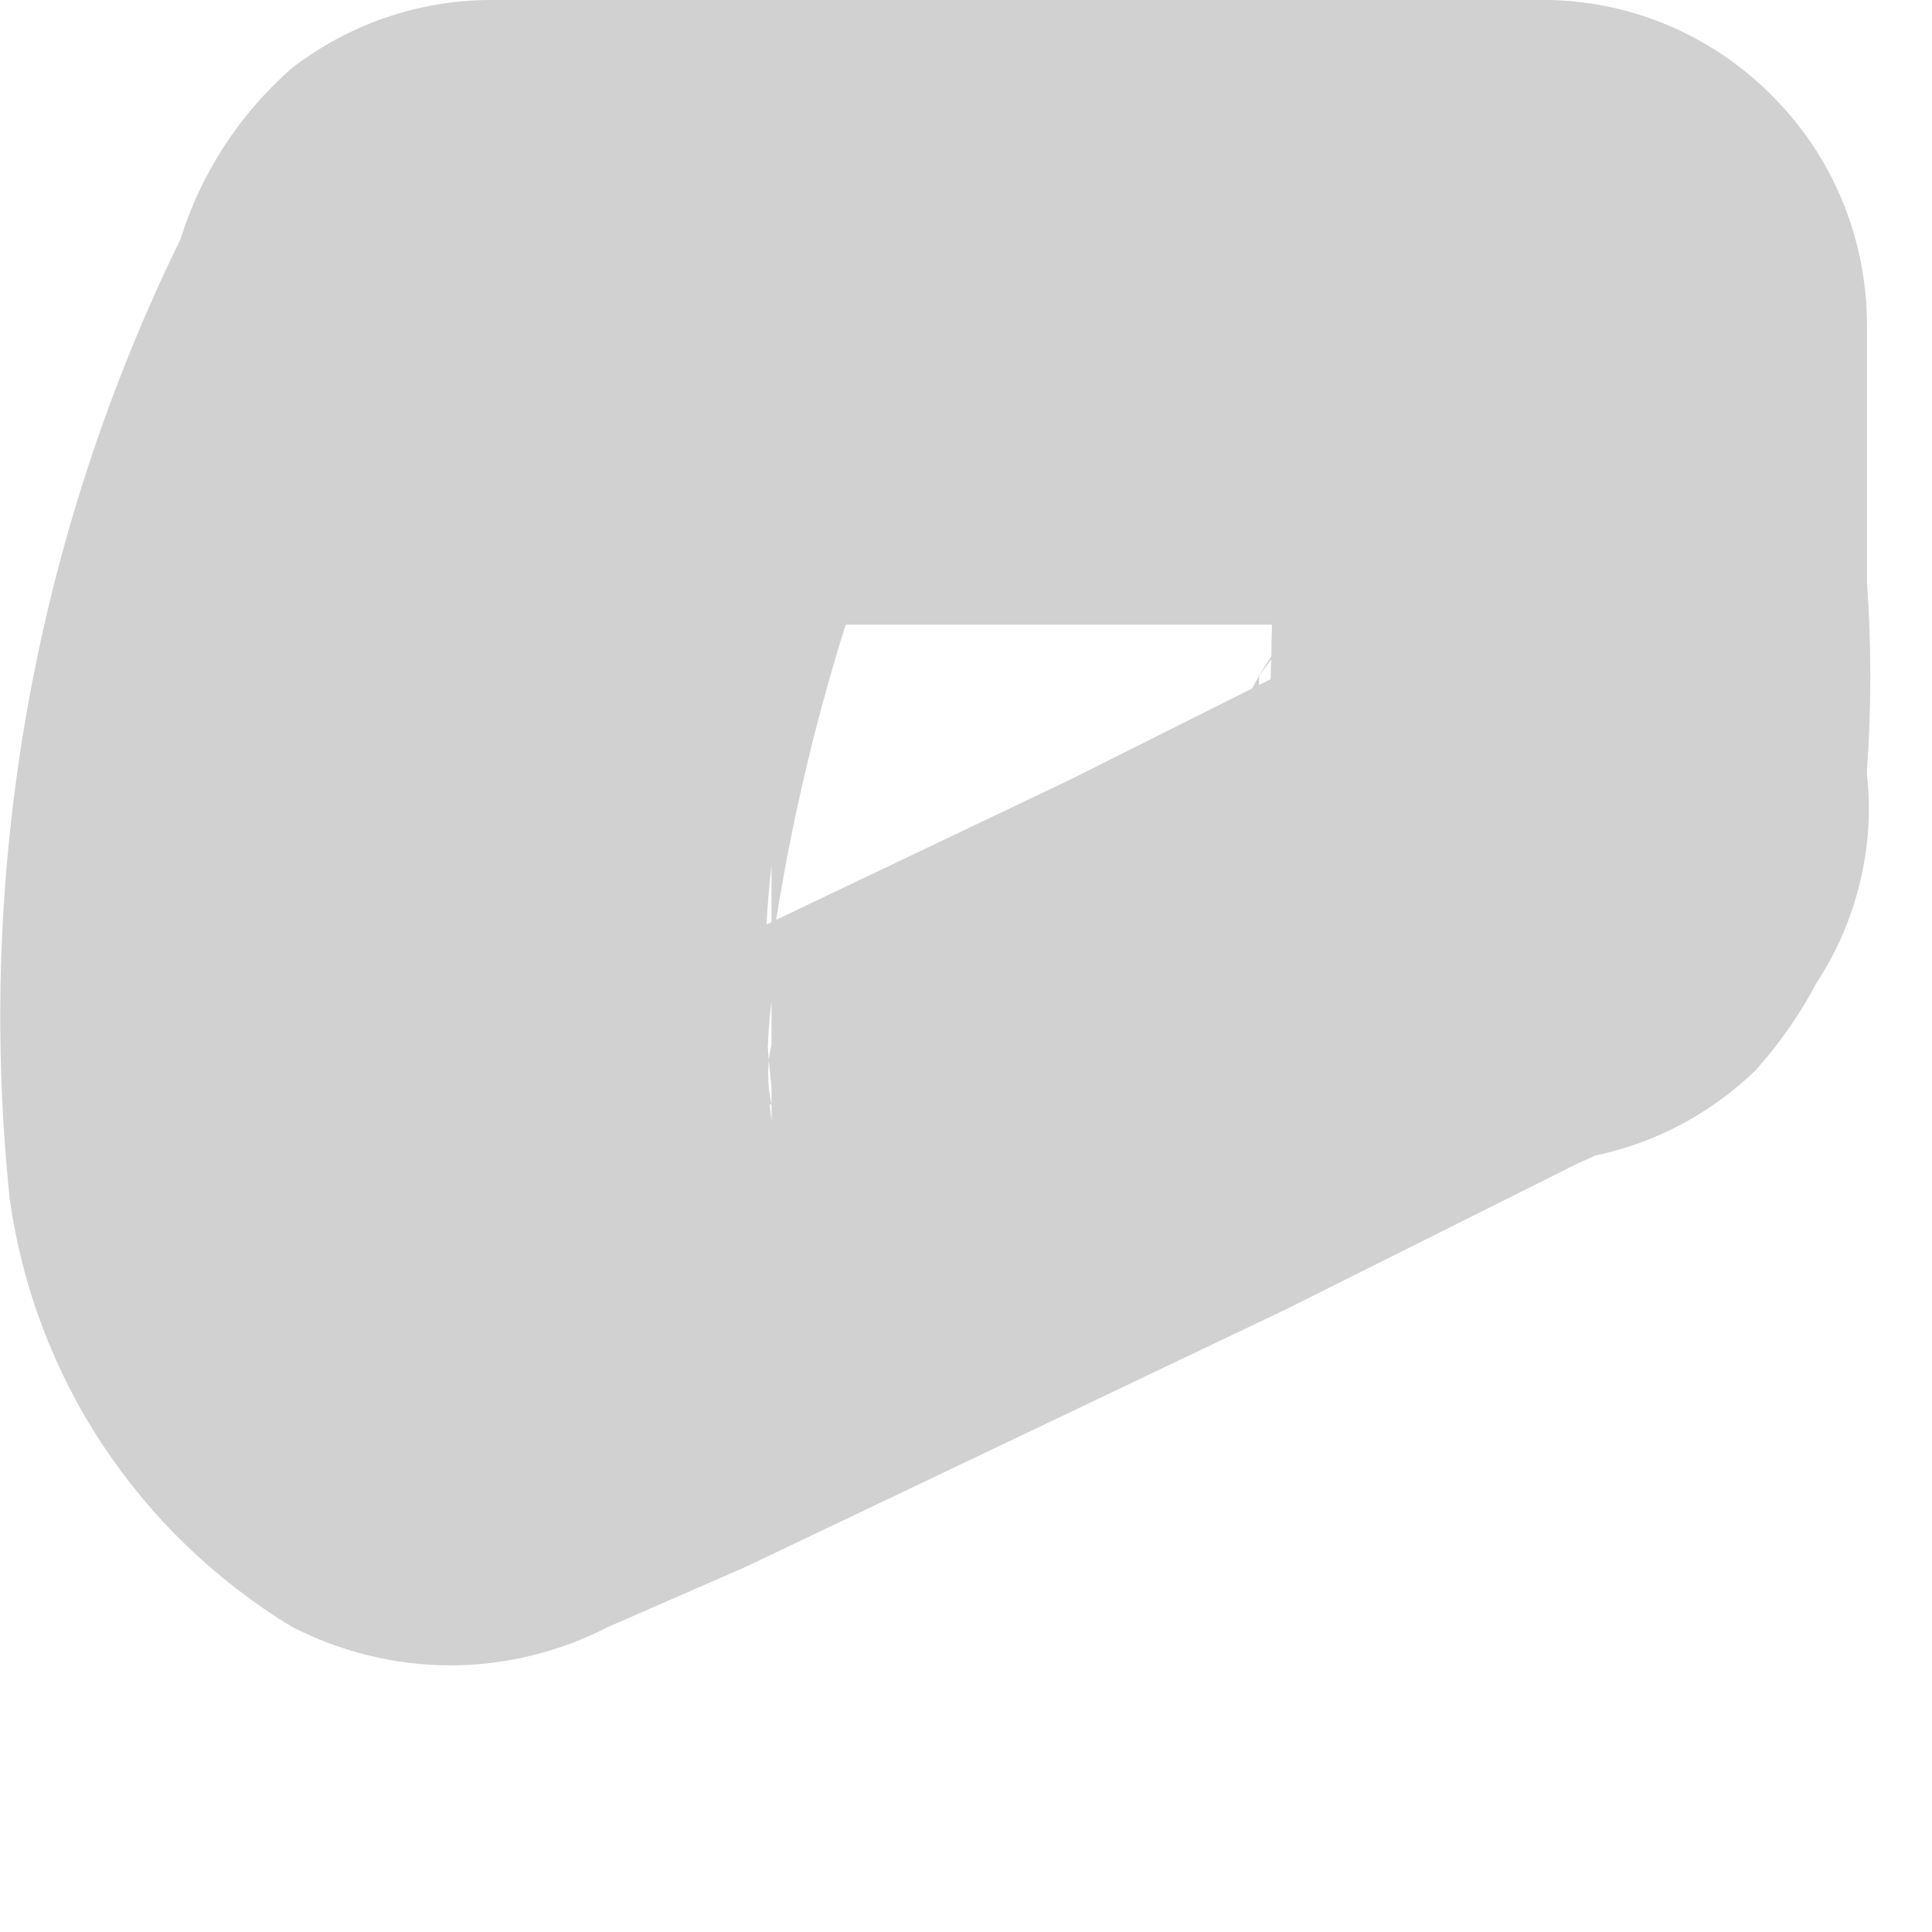 <?xml version="1.0" encoding="utf-8"?>
<svg xmlns="http://www.w3.org/2000/svg" fill="none" height="100%" overflow="visible" preserveAspectRatio="none" style="display: block;" viewBox="0 0 3 3" width="100%">
<path d="M2.115 1.01C2.115 1.01 2.261 0.917 2.195 1.01C2.151 1.017 2.106 1.017 2.062 1.01L1.663 1.21L0.799 1.622L0.613 1.715H0.998H1.118H1.198C1.191 1.684 1.191 1.652 1.198 1.622V1.741C1.19 1.68 1.19 1.617 1.198 1.555V1.688C1.185 1.573 1.185 1.457 1.198 1.343V1.476C1.241 1.177 1.326 0.886 1.45 0.611L0.972 0.97H2.62L1.955 0.558C1.982 0.806 1.982 1.055 1.955 1.303V1.17V1.05C1.955 1.05 1.955 1.05 2.022 0.957C1.934 1.057 1.882 1.183 1.876 1.316C1.875 1.381 1.888 1.444 1.913 1.504C1.939 1.563 1.975 1.617 2.022 1.662C2.116 1.753 2.243 1.805 2.374 1.805C2.506 1.805 2.632 1.753 2.726 1.662C2.841 1.534 2.902 1.368 2.899 1.196C2.906 1.099 2.906 1.001 2.899 0.904C2.899 0.771 2.899 0.638 2.899 0.505C2.899 0.373 2.848 0.247 2.756 0.153C2.664 0.058 2.539 0.003 2.407 0H0.759C0.648 0.001 0.541 0.038 0.453 0.106C0.372 0.177 0.312 0.269 0.28 0.372C0.054 0.834 -0.038 1.35 0.015 1.861C0.034 1.997 0.083 2.128 0.159 2.243C0.235 2.358 0.335 2.454 0.453 2.526C0.529 2.565 0.614 2.586 0.699 2.586C0.785 2.586 0.869 2.565 0.945 2.526L1.158 2.433L1.995 2.034L2.447 1.808C2.559 1.759 2.663 1.691 2.753 1.608C2.8 1.563 2.837 1.508 2.863 1.447C2.888 1.387 2.902 1.322 2.902 1.256C2.902 1.191 2.888 1.126 2.863 1.065C2.837 1.005 2.8 0.95 2.753 0.904C2.65 0.847 2.531 0.826 2.415 0.845C2.299 0.865 2.193 0.923 2.115 1.01Z" fill="#D1D1D1" id="Vector"/>
</svg>